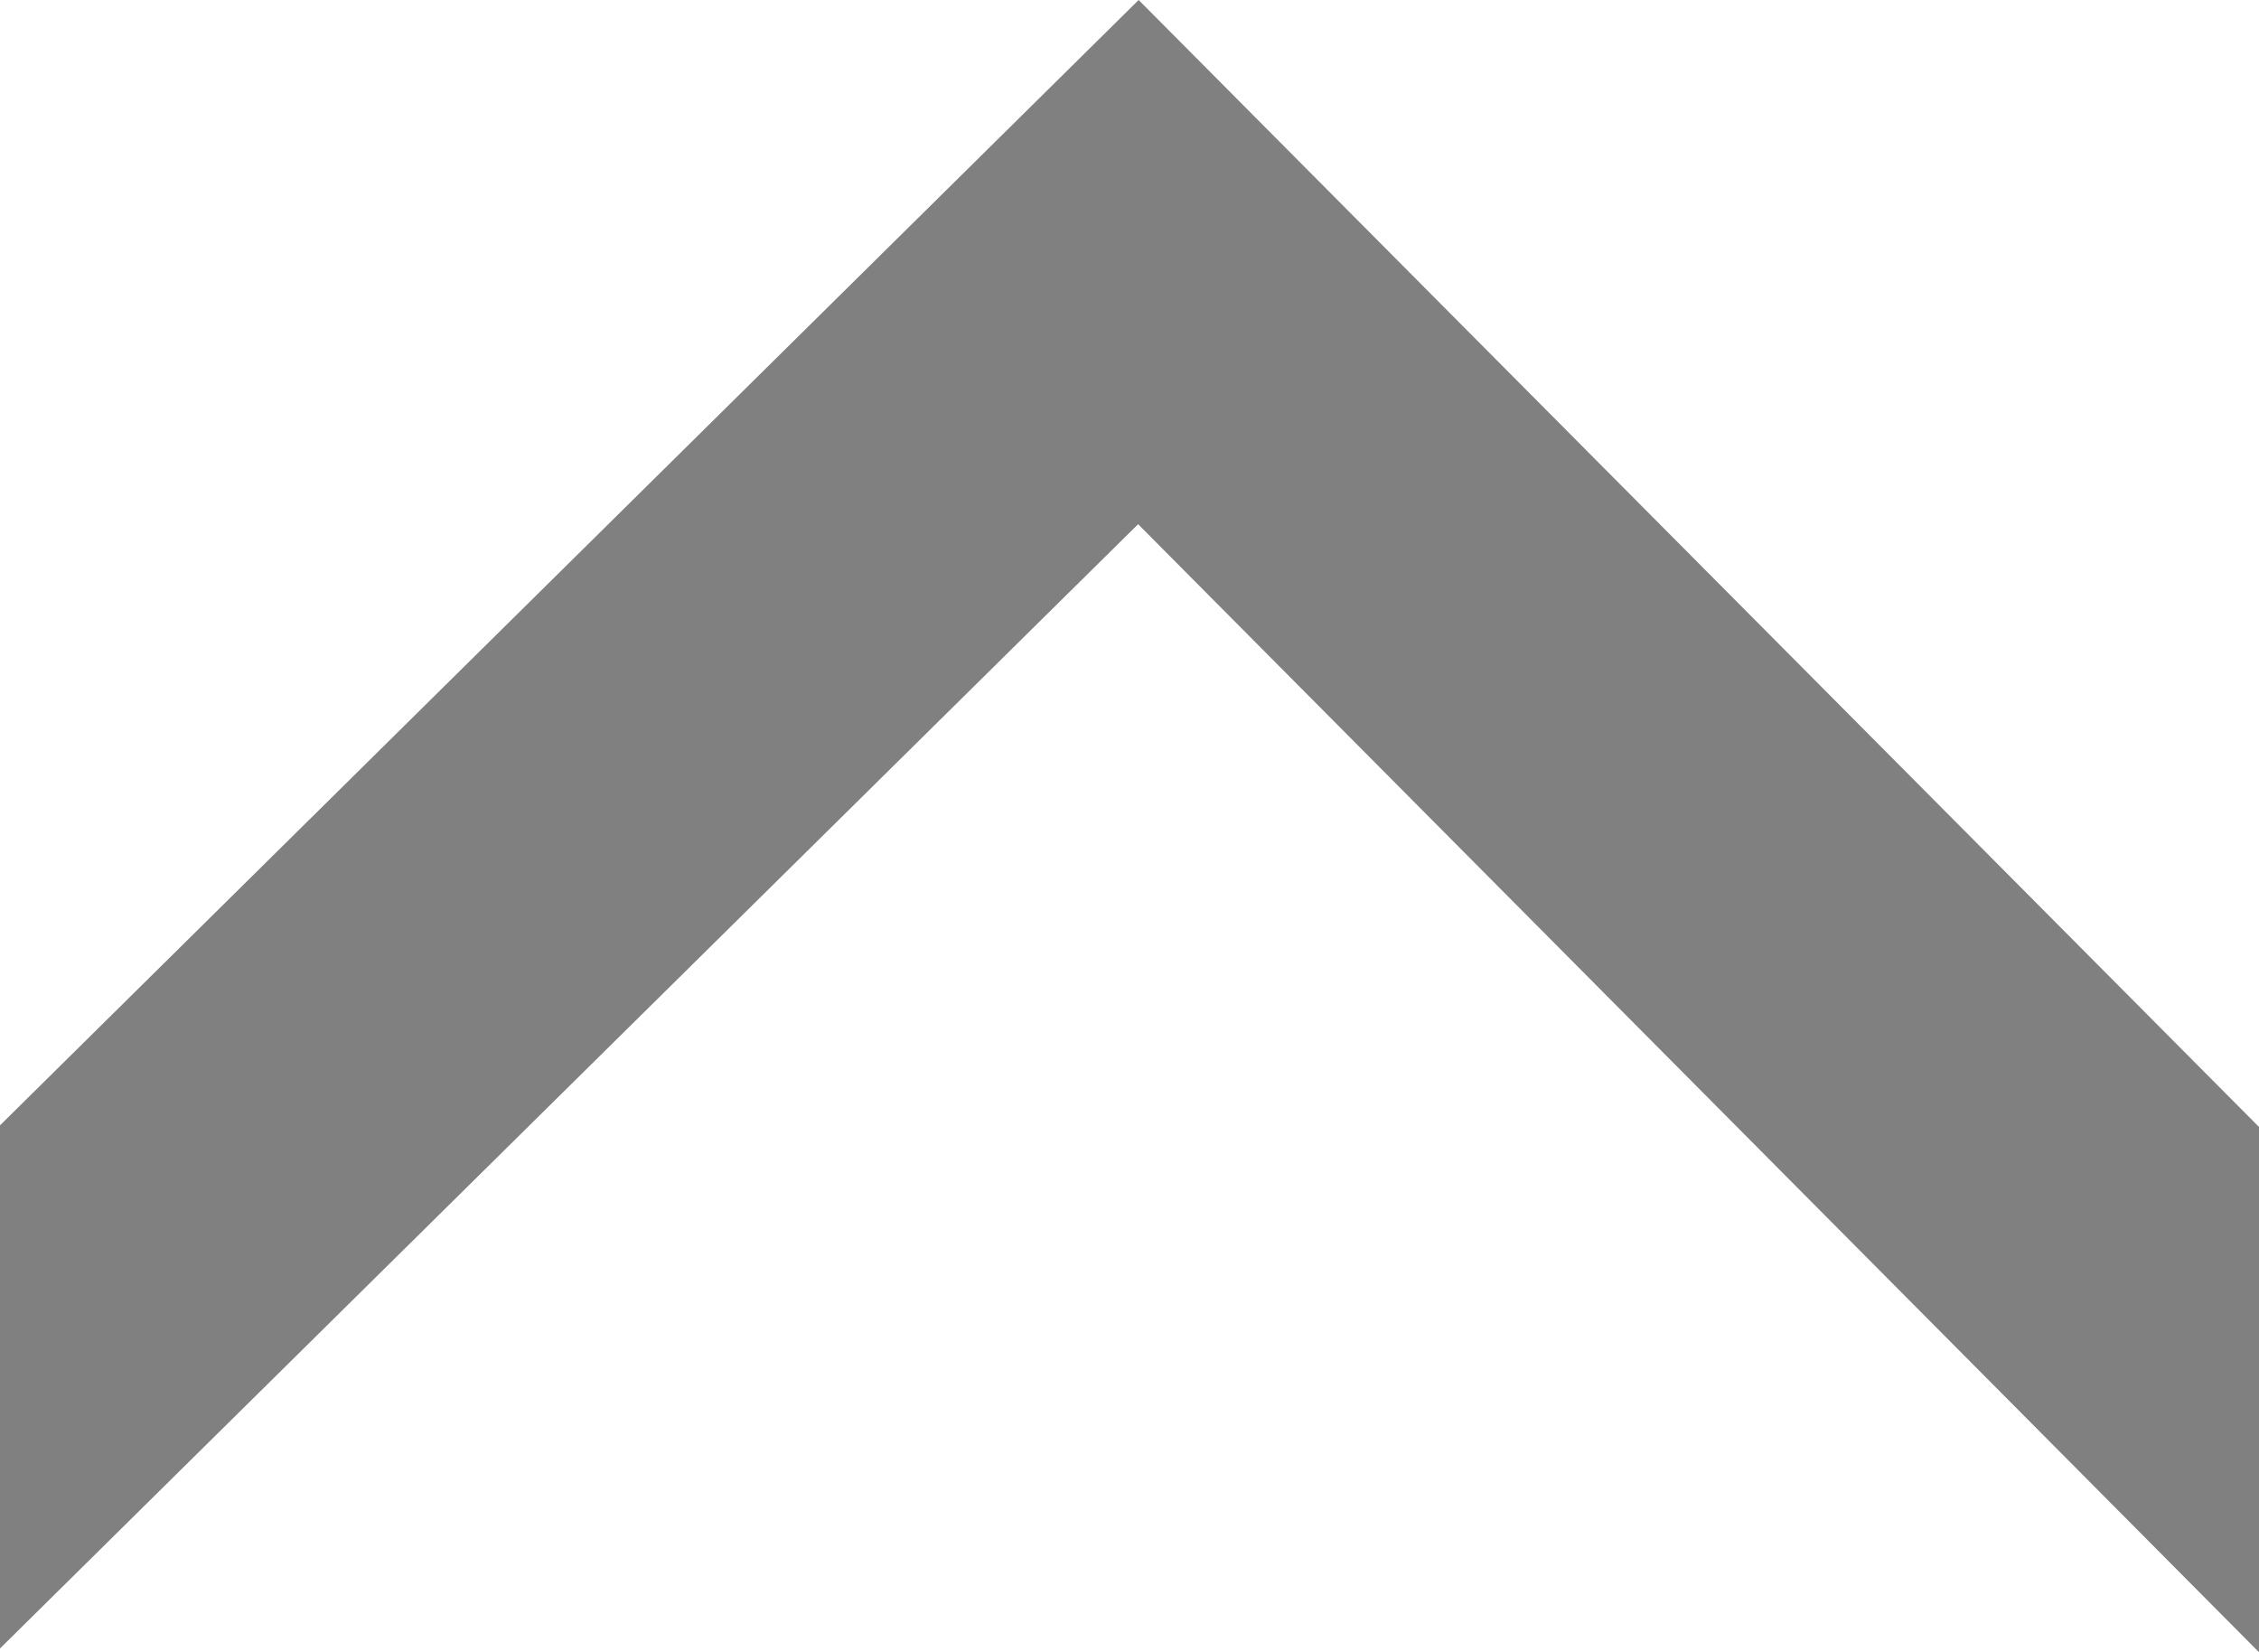 <svg xmlns="http://www.w3.org/2000/svg" viewBox="0 0 41.98 30.7"><defs><style>.cls-1{fill:gray;}</style></defs><title>Fichier 2</title><g id="Calque_2" data-name="Calque 2"><g id="CHAMPAGNE"><polygon class="cls-1" points="21.16 0 0 20.91 0 30.63 21.15 9.74 41.98 30.7 41.98 20.94 21.16 0"/></g></g></svg>